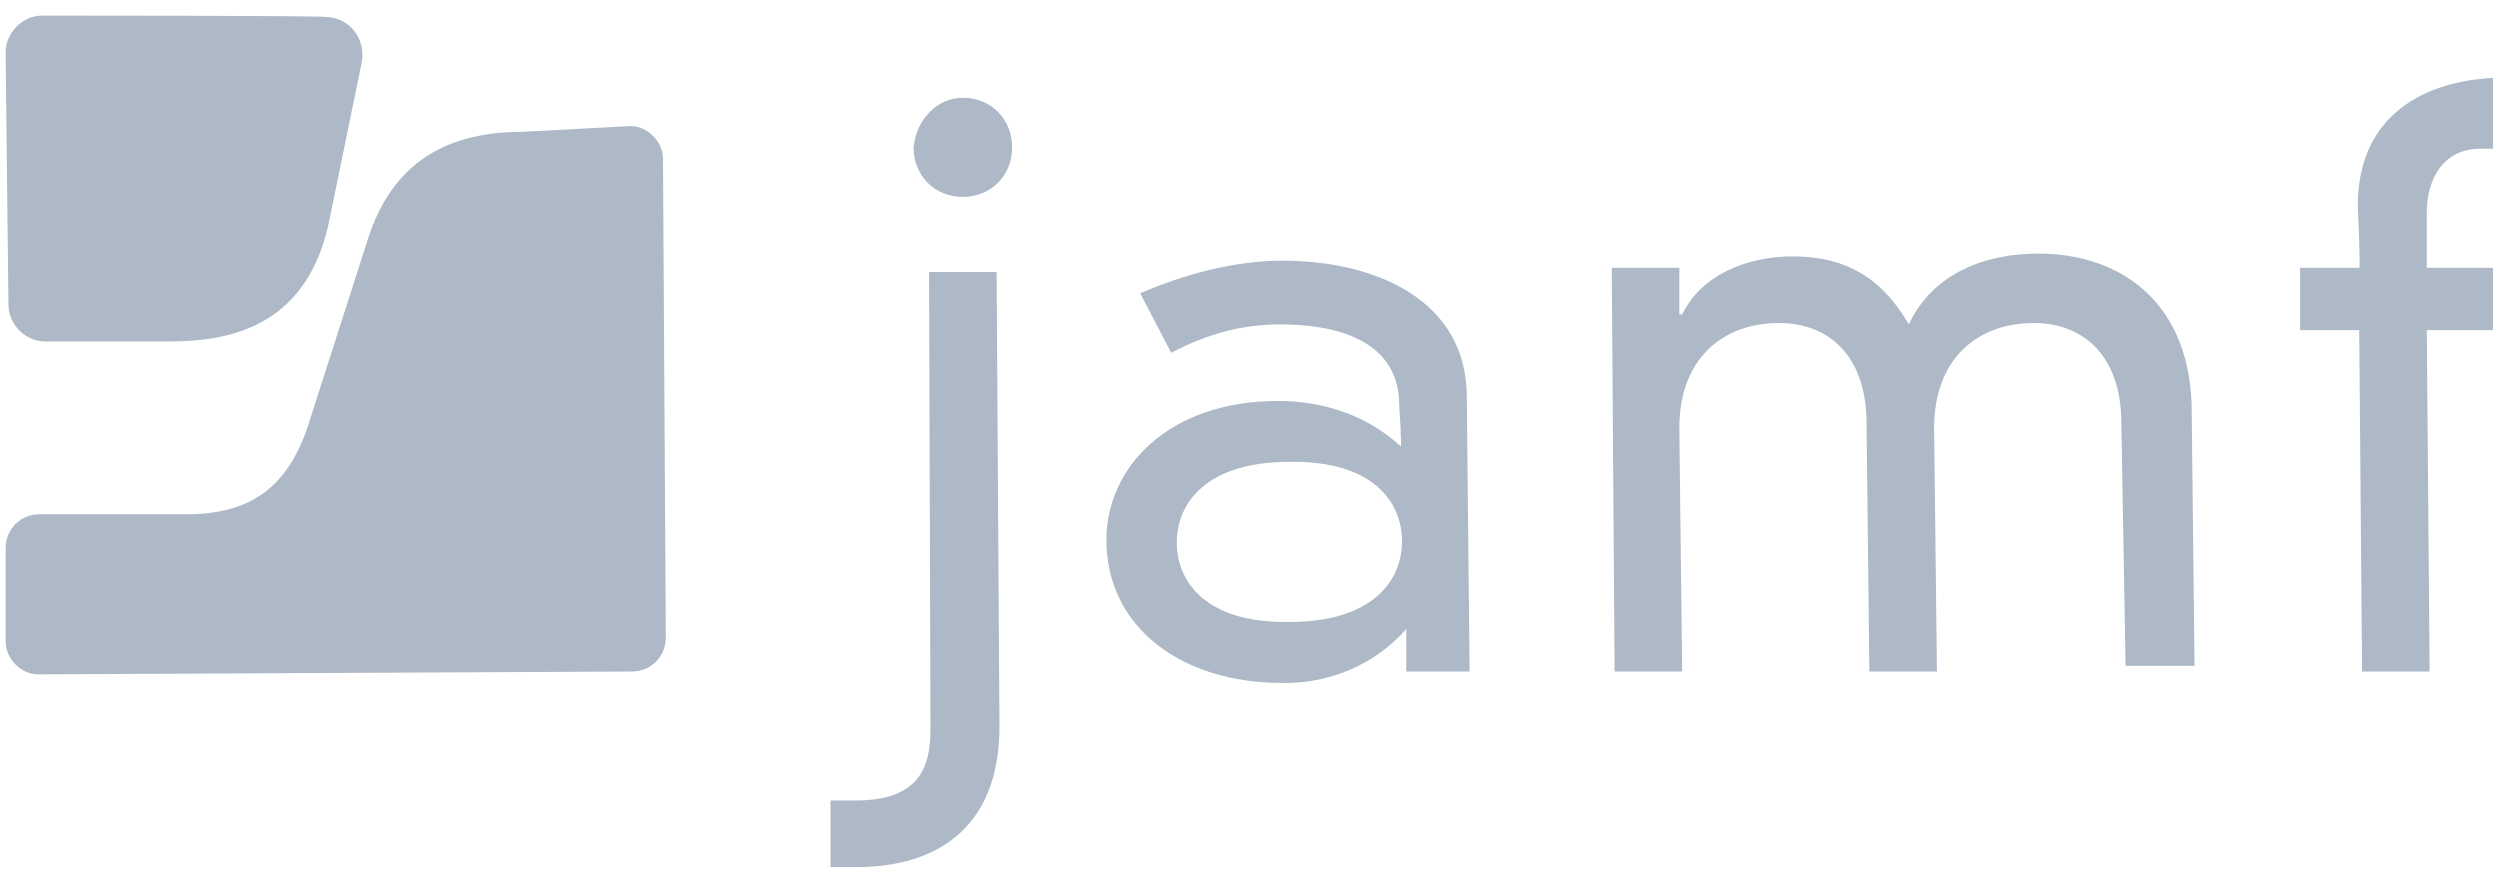 <svg width="74" height="26" viewBox="0 0 74 26" fill="none" xmlns="http://www.w3.org/2000/svg">
<path d="M41.417 11.994C41.417 10.023 39.458 9.603 37.917 9.603C36.792 9.603 35.792 9.855 34.667 10.442L33.75 8.681C35.5 7.926 36.958 7.716 37.958 7.716C40.792 7.716 43.417 8.932 43.417 11.742L43.5 19.877H41.625V18.619C40.708 19.668 39.333 20.255 37.917 20.213C35.042 20.213 32.75 18.619 32.75 15.977C32.75 13.839 34.583 11.868 37.833 11.868C39.083 11.868 40.417 12.245 41.458 13.21C41.5 13.252 41.417 11.994 41.417 11.994V11.994ZM38.167 13.671C35.708 13.671 34.833 14.887 34.833 16.061C34.833 17.194 35.667 18.452 38.167 18.41C40.625 18.41 41.5 17.194 41.5 16.019C41.5 14.887 40.667 13.629 38.167 13.671ZM62.792 12.539C62.792 10.442 61.583 9.561 60.208 9.561C58.5 9.561 57.25 10.652 57.25 12.665L57.333 19.877H55.333L55.25 12.539C55.25 10.442 54.042 9.561 52.667 9.561C50.958 9.561 49.708 10.652 49.708 12.665L49.792 19.877H47.792L47.708 7.926H49.708V9.31H49.792C50.375 8.094 51.792 7.59 53.042 7.59C54.25 7.59 55.542 7.926 56.5 9.603C57.208 8.094 58.75 7.506 60.333 7.506C62.833 7.506 64.875 9.016 64.875 12.203L64.958 19.71H62.917L62.792 12.539V12.539ZM69.792 6.081C69.792 3.606 71.5 2.432 73.792 2.306V4.403H73.417C72.333 4.403 71.833 5.284 71.833 6.29V7.926H73.792V9.771H71.833L71.917 19.877H69.917L69.833 9.771H68.083V7.926H69.833C69.875 7.926 69.792 6.081 69.792 6.081V6.081Z" fill="#ADB9C6"/>
<path d="M1.25 0.461C0.667 0.461 0.167 0.965 0.167 1.552L0.25 9.016C0.25 9.603 0.75 10.107 1.333 10.107H5C6.708 10.107 9 9.729 9.708 6.71L10.708 1.845C10.833 1.132 10.333 0.503 9.625 0.503C9.666 0.461 1.25 0.461 1.25 0.461V0.461Z" fill="#ADB9C6"/>
<path d="M15.5 3.9C13 3.9 11.5 4.99 10.833 7.255L9.083 12.707C8.458 14.468 7.375 15.223 5.5 15.223H1.167C0.583 15.223 0.167 15.684 0.167 16.229V18.997C0.167 19.5 0.625 19.961 1.125 19.961L18.708 19.877C19.291 19.877 19.708 19.416 19.708 18.871L19.625 4.697C19.625 4.194 19.166 3.732 18.666 3.732L15.5 3.9V3.9Z" fill="#ADB9C6"/>
<path d="M27.5 8.052H29.5L29.584 21.513C29.584 24.616 27.584 25.665 25.375 25.665H24.584V23.694H25.334C27.334 23.694 27.542 22.561 27.542 21.555L27.5 8.052ZM28.5 2.894C29.334 2.894 29.959 3.523 29.959 4.361C29.959 5.2 29.334 5.829 28.5 5.829C27.667 5.829 27.042 5.2 27.042 4.361C27.125 3.523 27.75 2.894 28.5 2.894Z" fill="#ADB9C6"/>
</svg>
